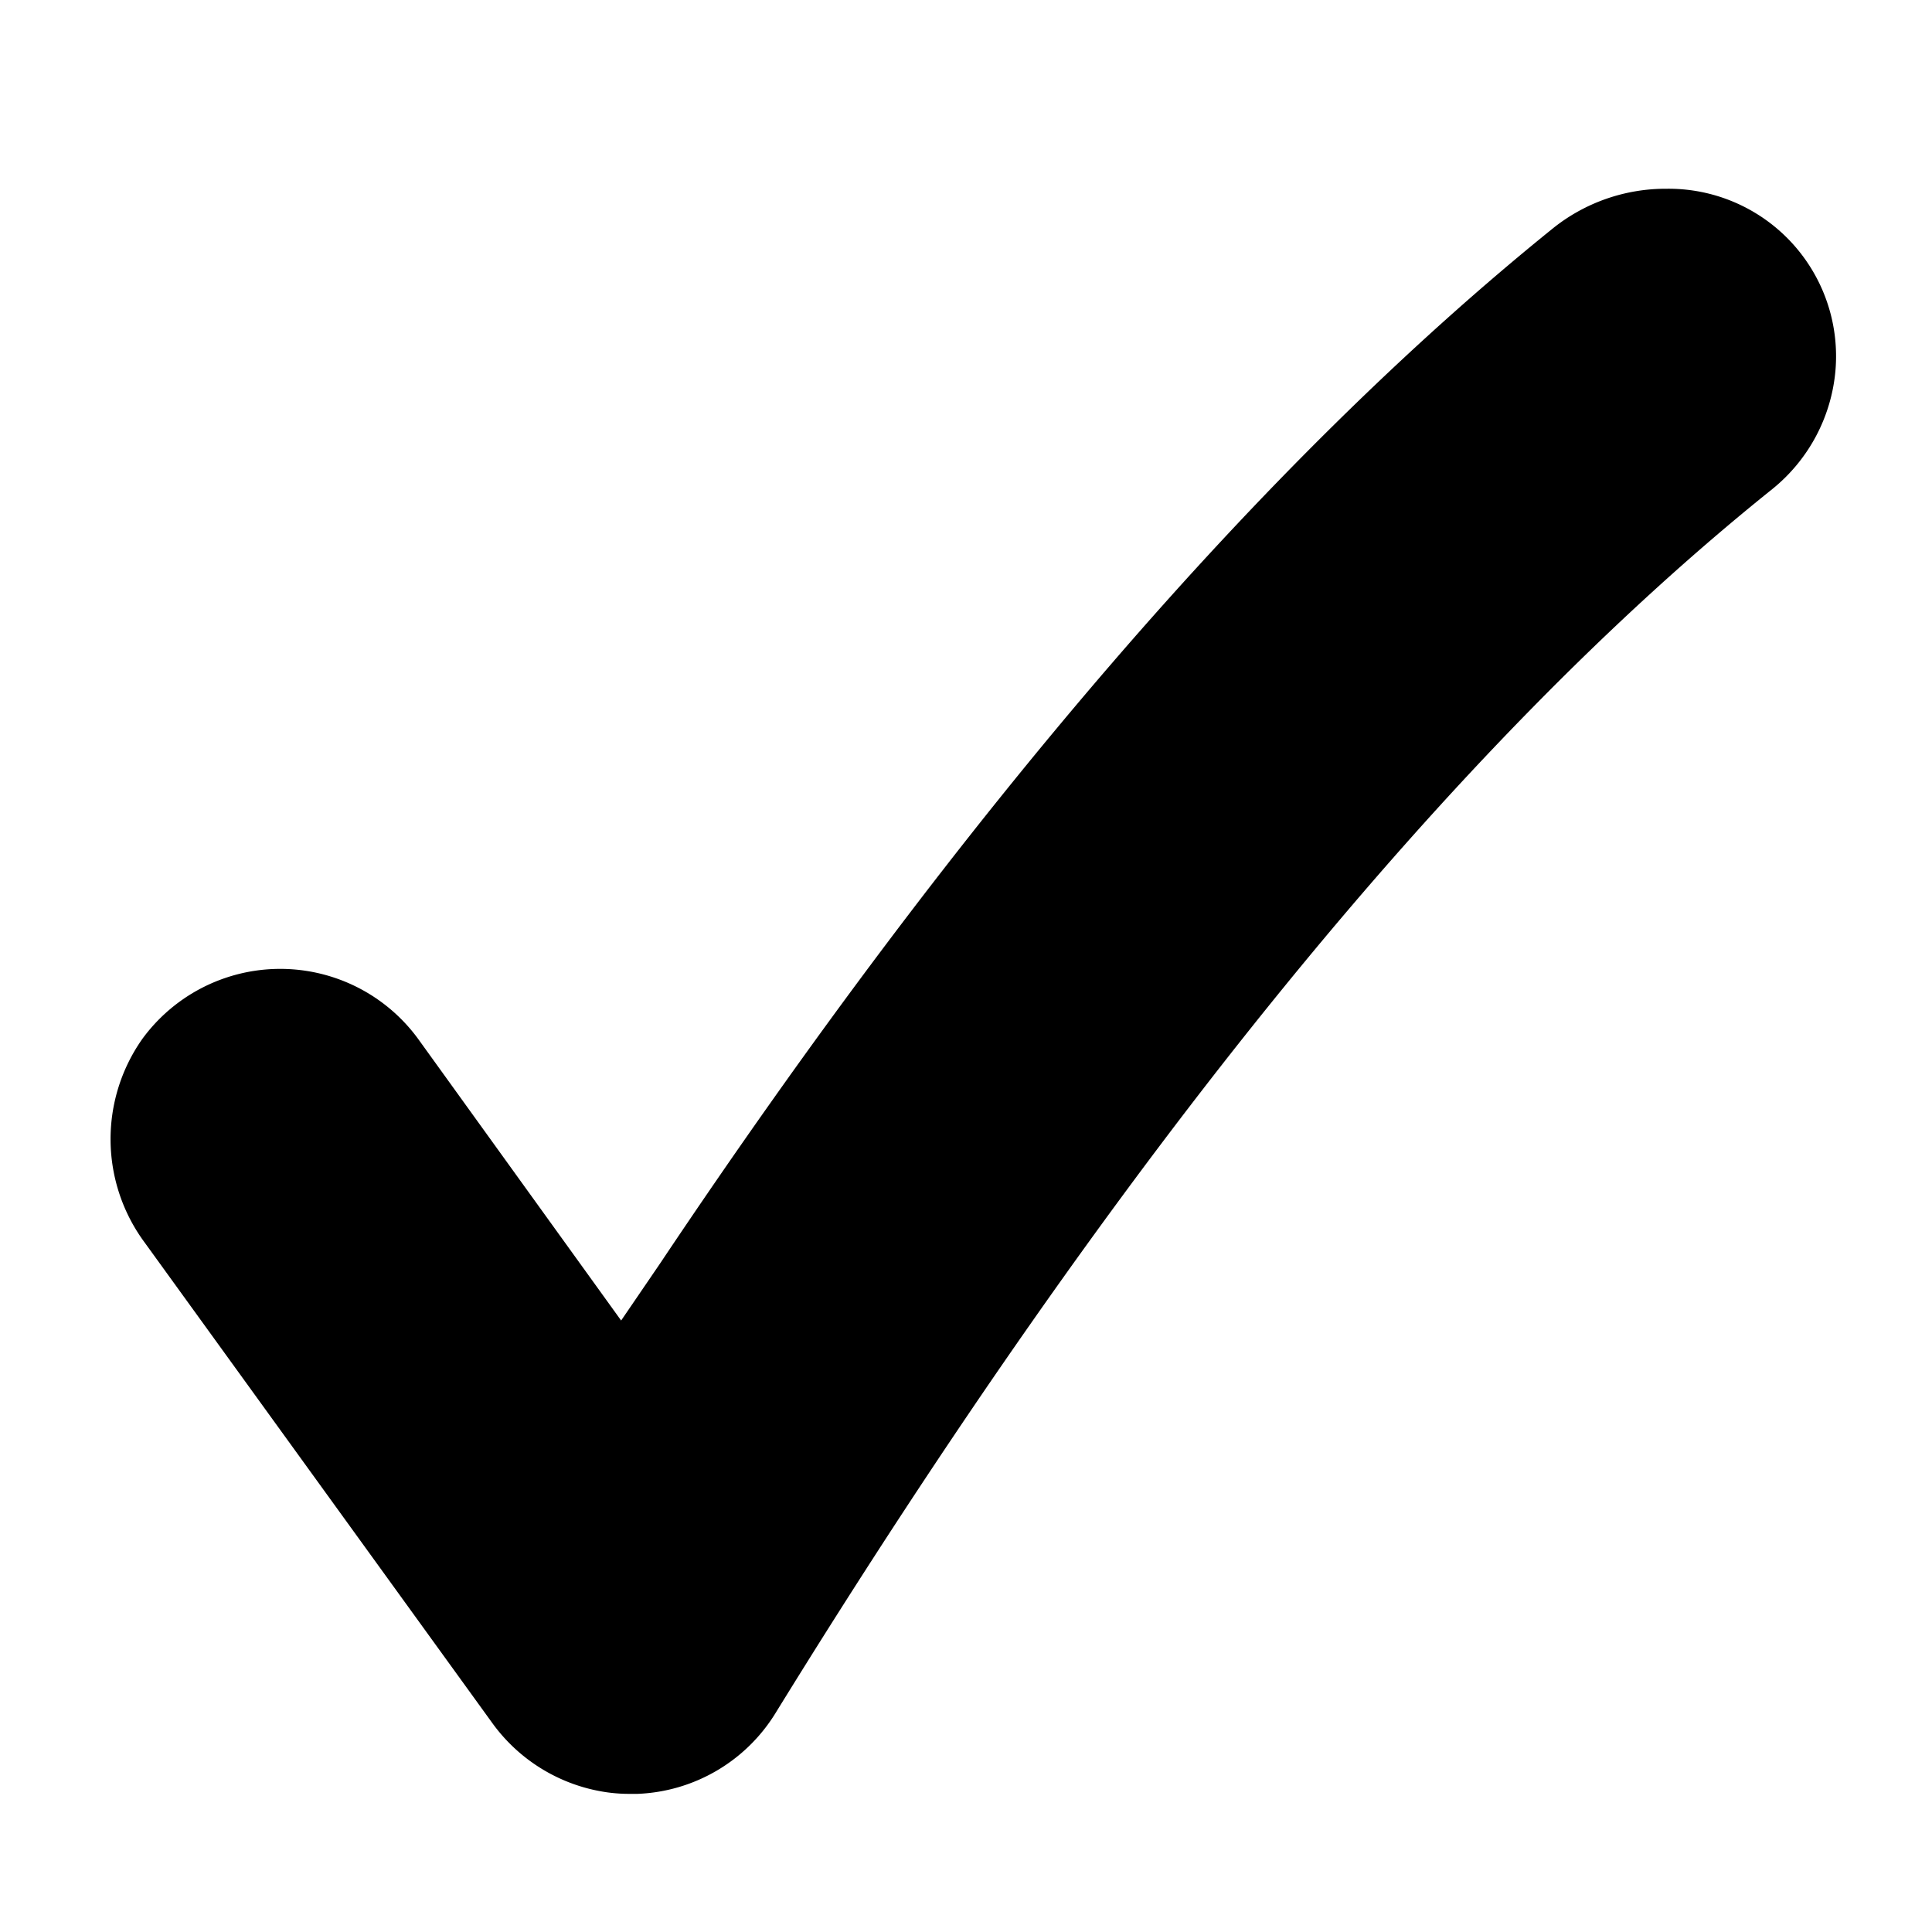 <svg class="svg_icon--tick" xmlns="http://www.w3.org/2000/svg" viewBox="0 0 100 100">
  <defs>
    <style>.svg_icon--tick .icon{fill:currentColor;}</style>
  </defs>
  <title>✓</title>
  <g>
    <path class="icon"
          d="M32.64,92.85a8.24,8.24,0,0,1-1.22-.08,8.87,8.87,0,0,1-5.92-3.56l-18-24.88a9,9,0,0,1-.13-10.56,8.84,8.84,0,0,1,14.27,0L32.15,68.35l2-2.93C49.81,42,65.39,23.9,80.44,11.77a9.33,9.33,0,0,1,5.82-2A8.67,8.67,0,0,1,95,19.21a8.88,8.88,0,0,1-3.26,6.1c-16.47,13.2-33.82,34.51-51.6,63.36A8.79,8.79,0,0,1,33,92.85Z"/>
  </g>

</svg>